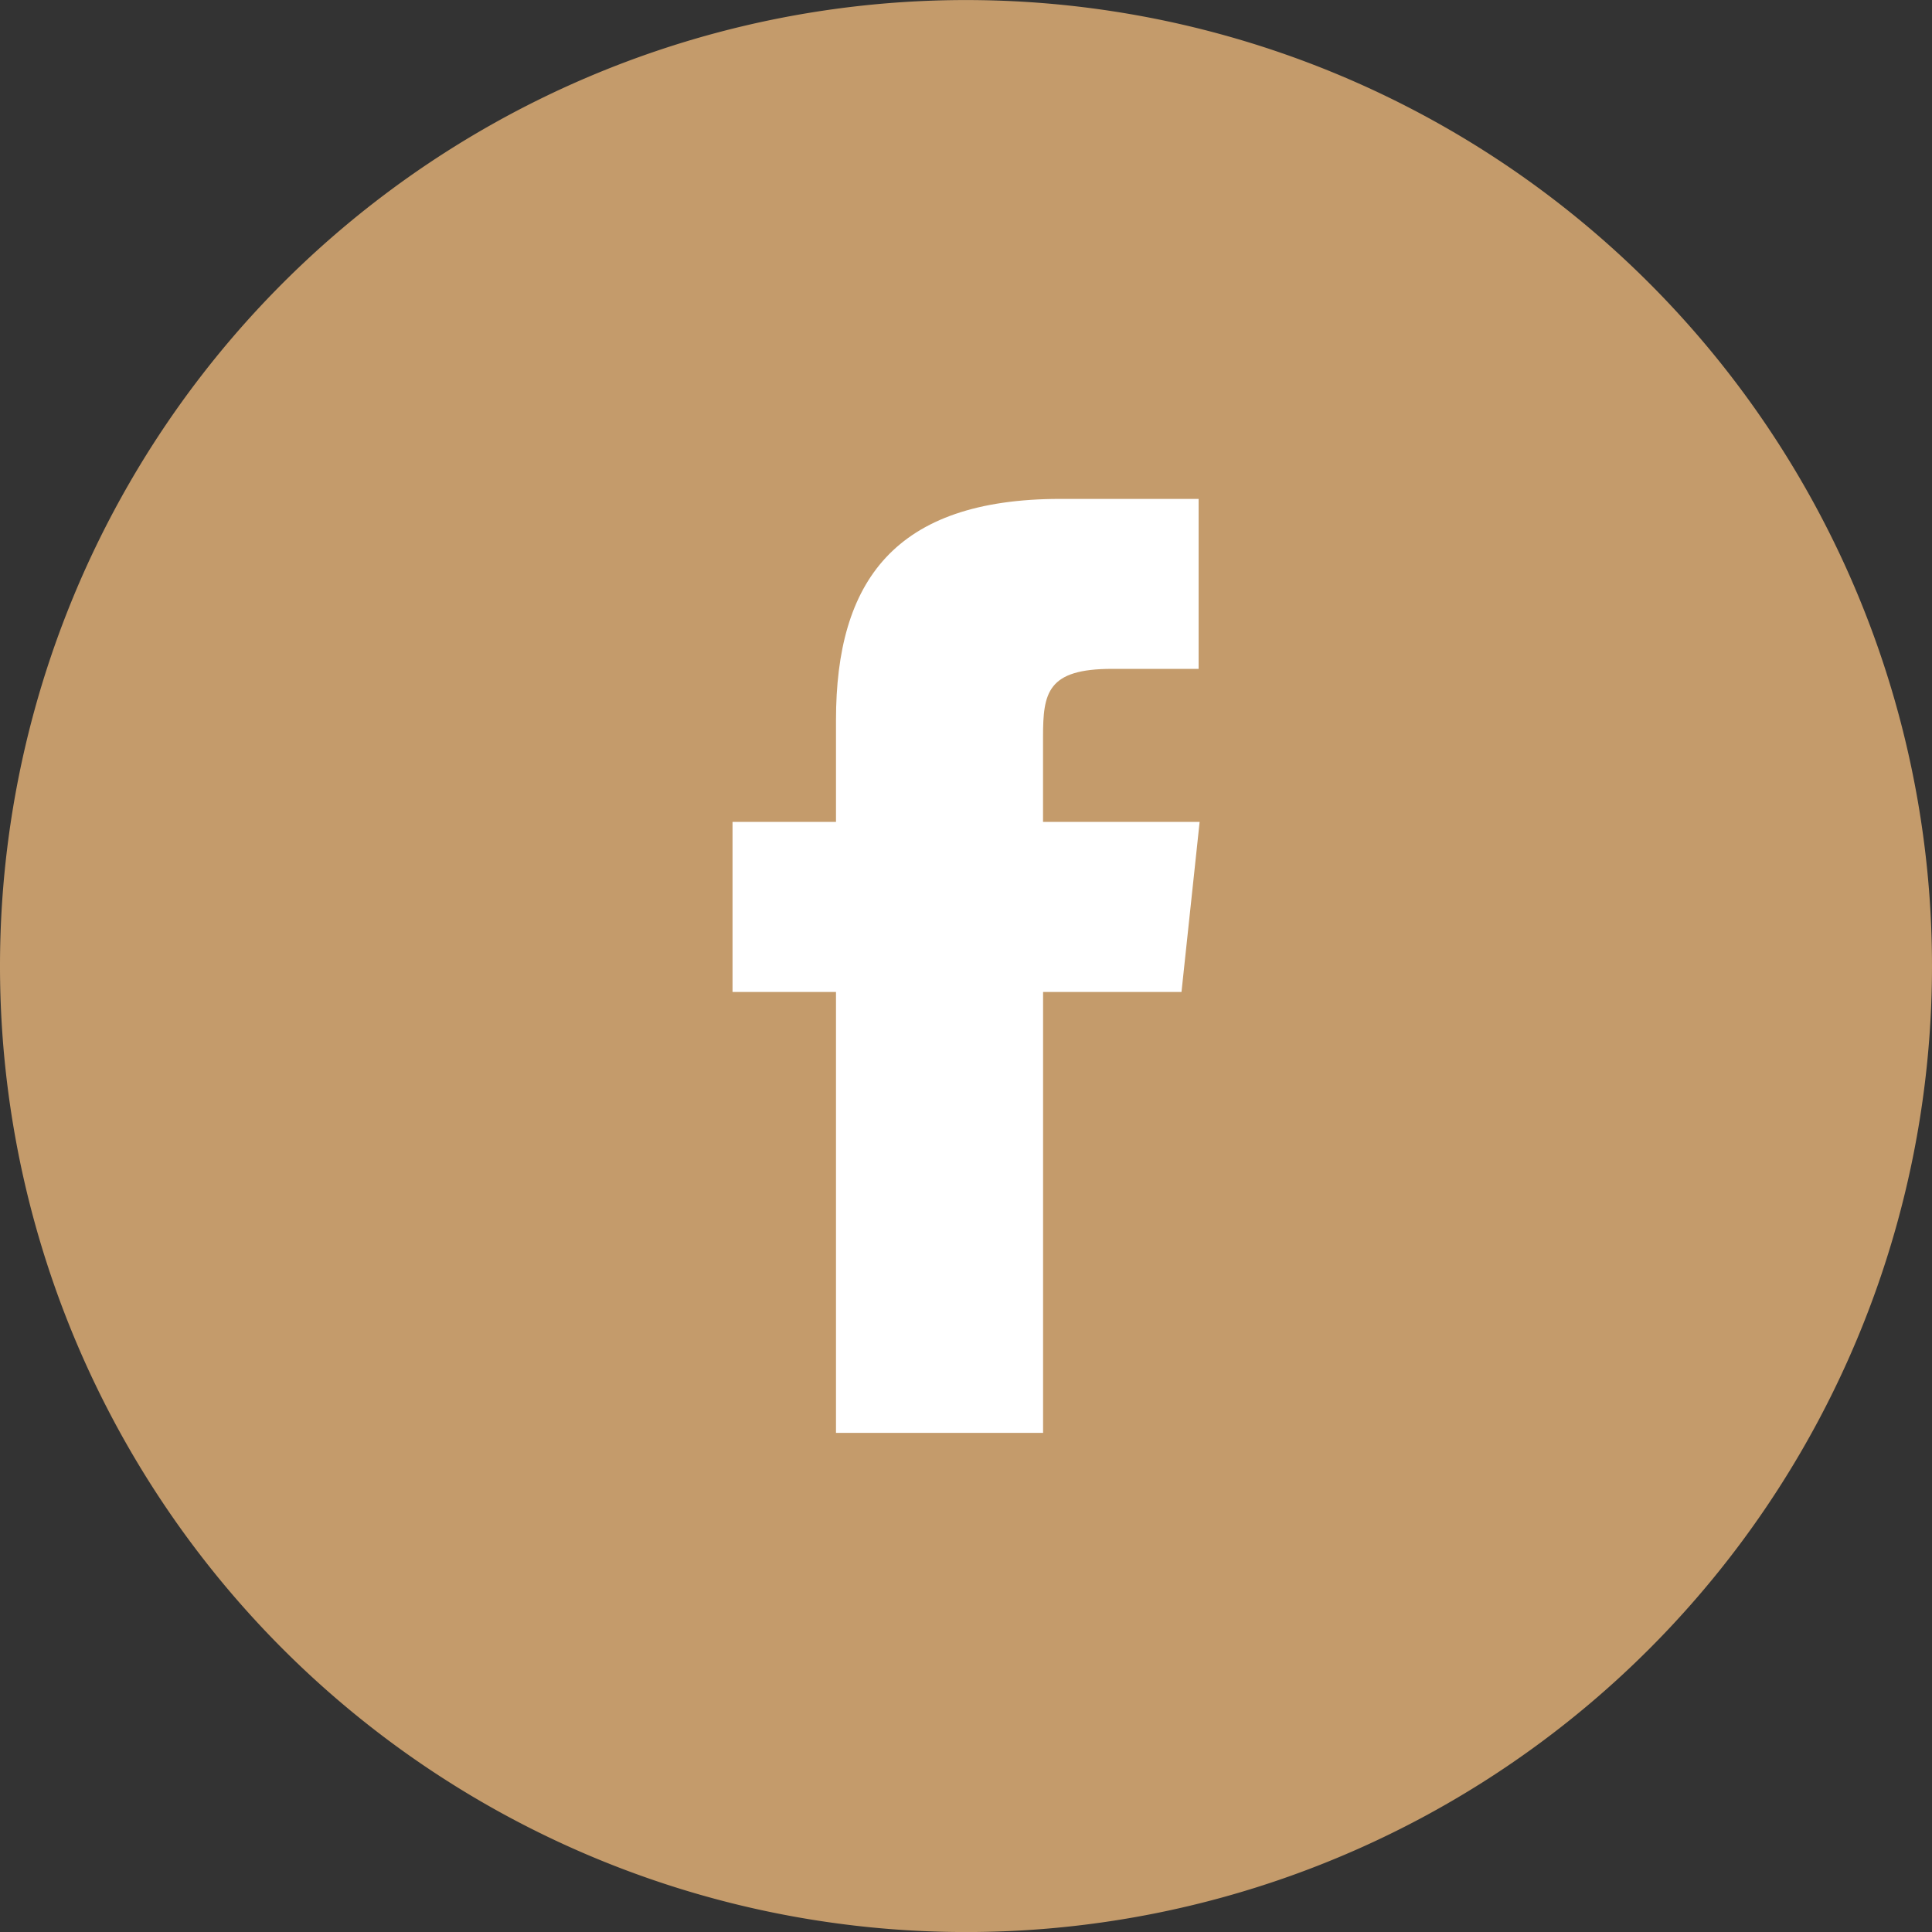 <svg id="Facebook" xmlns="http://www.w3.org/2000/svg" width="38.148" height="38.148" viewBox="0 0 38.148 38.148">
  <rect x="0" y="0" width="38.148" height="38.148" fill="#333333" stroke="none"/>
  <path id="Path_3" data-name="Path 3" d="M19.608.295A19.074,19.074,0,1,1,.534,19.368,19.073,19.073,0,0,1,19.608.295Z" transform="translate(-0.534 -0.294)" fill="#c49b6b"/>
  <path id="Path_4" data-name="Path 4" d="M21.15,28.6H17.061V19.894H15.018V16.536h2.043V14.524c0-2.736,1.153-4.366,4.432-4.366h2.728v3.356h-1.71c-1.276,0-1.362.469-1.362,1.344v1.678h3.092l-.358,3.358H21.15v8.711Z" transform="translate(-0.554 -0.307)" fill="#fff"/>
</svg>
